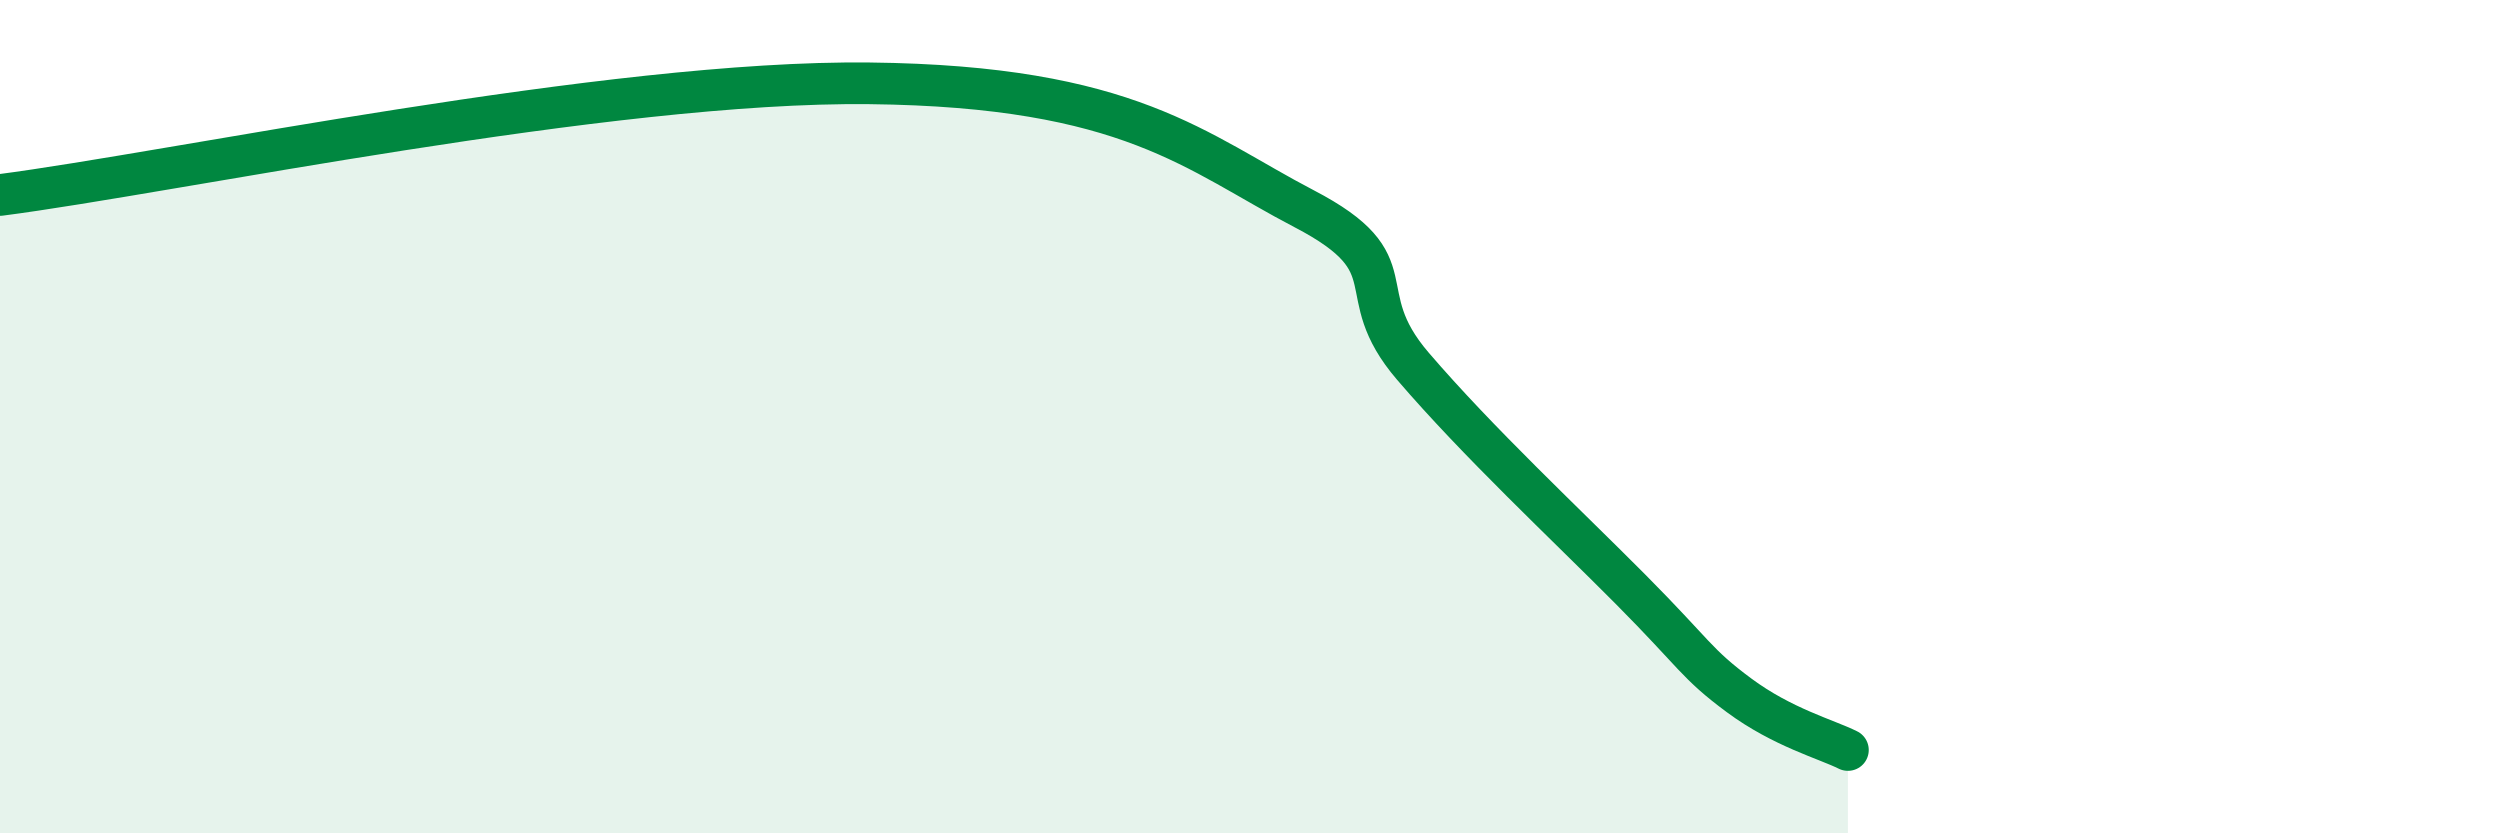 
    <svg width="60" height="20" viewBox="0 0 60 20" xmlns="http://www.w3.org/2000/svg">
      <path
        d="M 0,4.68 C 4.17,4.14 14.61,1.93 20.87,2 C 27.13,2.07 28.69,3.65 31.3,5.01 C 33.91,6.37 32.34,6.96 33.91,8.79 C 35.48,10.62 37.56,12.56 39.13,14.14 C 40.7,15.72 40.7,15.92 41.74,16.69 C 42.78,17.46 43.83,17.74 44.35,18L44.35 20L0 20Z"
        fill="#008740"
        opacity="0.1"
        stroke-linecap="round"
        stroke-linejoin="round"
      />
      <path
        d="M 0,4.68 C 4.17,4.14 14.61,1.93 20.87,2 C 27.13,2.07 28.69,3.65 31.3,5.01 C 33.91,6.37 32.34,6.96 33.91,8.79 C 35.48,10.62 37.56,12.56 39.13,14.14 C 40.7,15.72 40.7,15.92 41.74,16.69 C 42.78,17.46 43.83,17.74 44.35,18"
        stroke="#008740"
        stroke-width="1"
        fill="none"
        stroke-linecap="round"
        stroke-linejoin="round"
      />
    </svg>
  